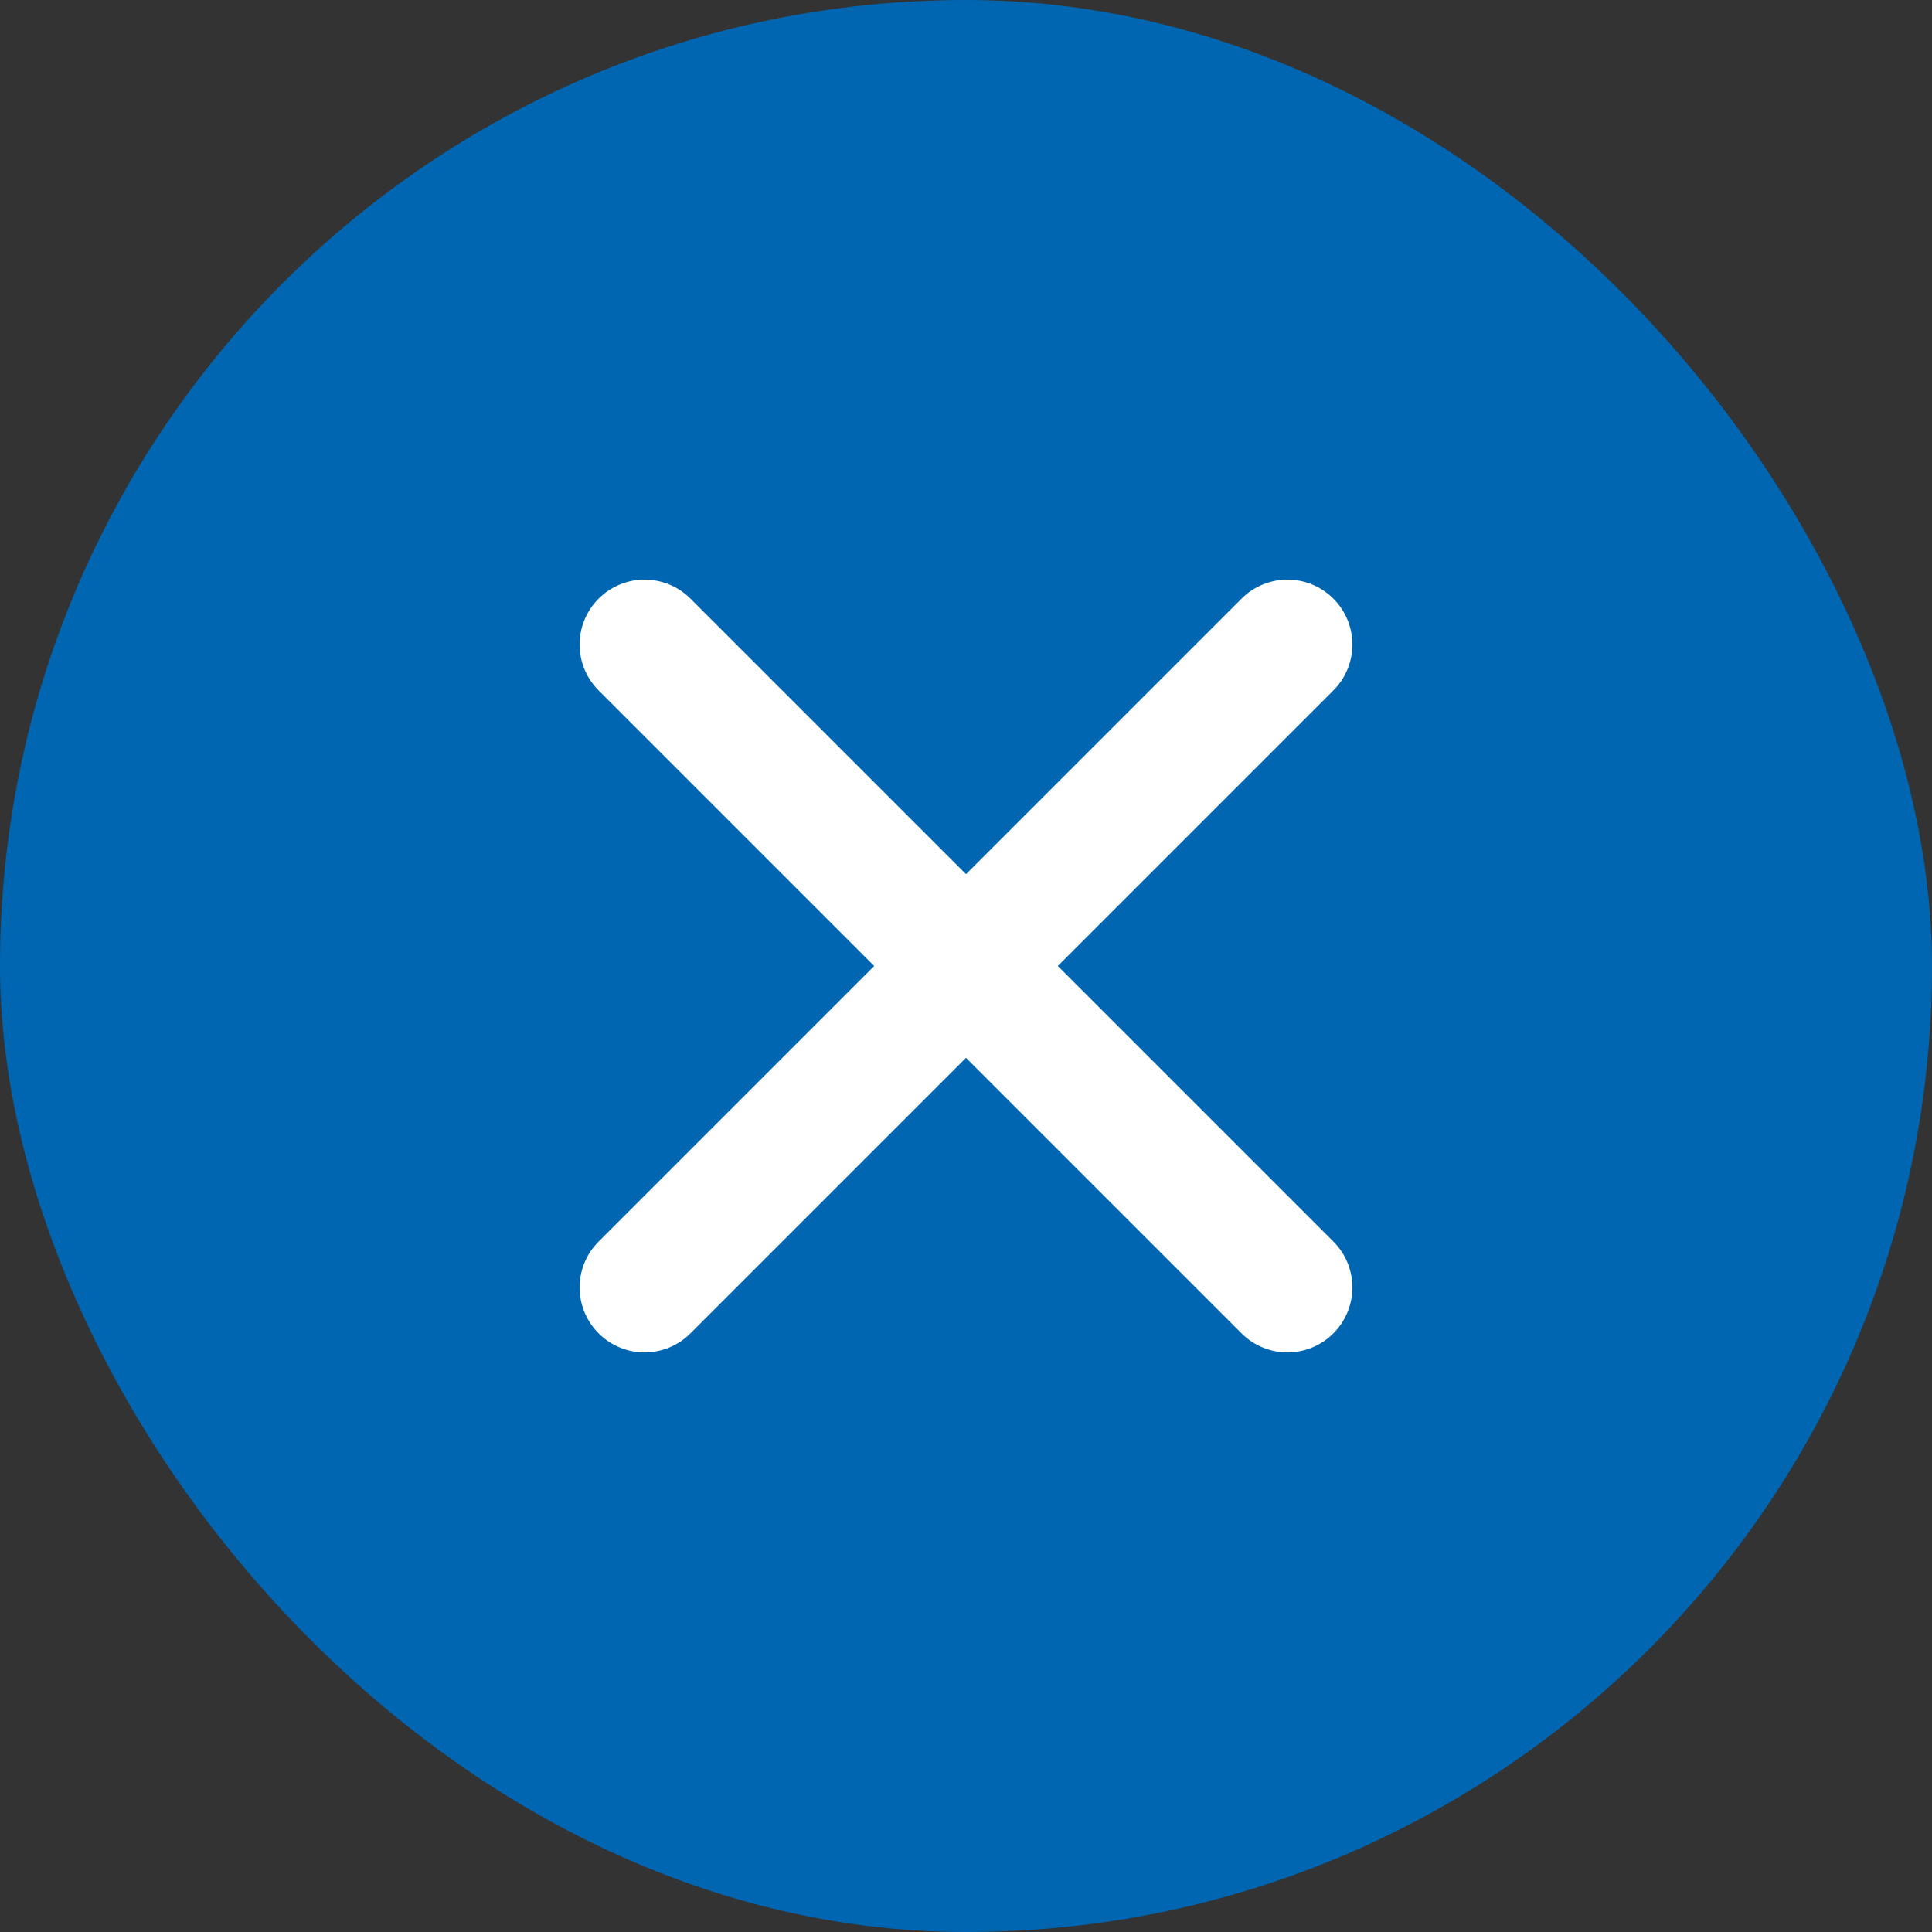 <svg width="40" height="40" viewBox="0 0 40 40" fill="none" xmlns="http://www.w3.org/2000/svg">
<rect x="0" y="0" width="40" height="40" fill="#333333" stroke="none"/>
<rect width="40" height="40" rx="20" fill="#0066B2"/>
<path fill-rule="evenodd" clip-rule="evenodd" d="M12.394 12.394C12.919 11.869 13.77 11.869 14.295 12.394L27.606 25.705C28.131 26.23 28.131 27.081 27.606 27.606C27.081 28.131 26.23 28.131 25.705 27.606L12.394 14.295C11.869 13.77 11.869 12.919 12.394 12.394Z" fill="white"/>
<path fill-rule="evenodd" clip-rule="evenodd" d="M12.394 27.606C11.869 27.081 11.869 26.23 12.394 25.705L25.705 12.394C26.23 11.869 27.081 11.869 27.606 12.394C28.131 12.919 28.131 13.77 27.606 14.295L14.295 27.606C13.77 28.131 12.919 28.131 12.394 27.606Z" fill="white"/>
</svg>
